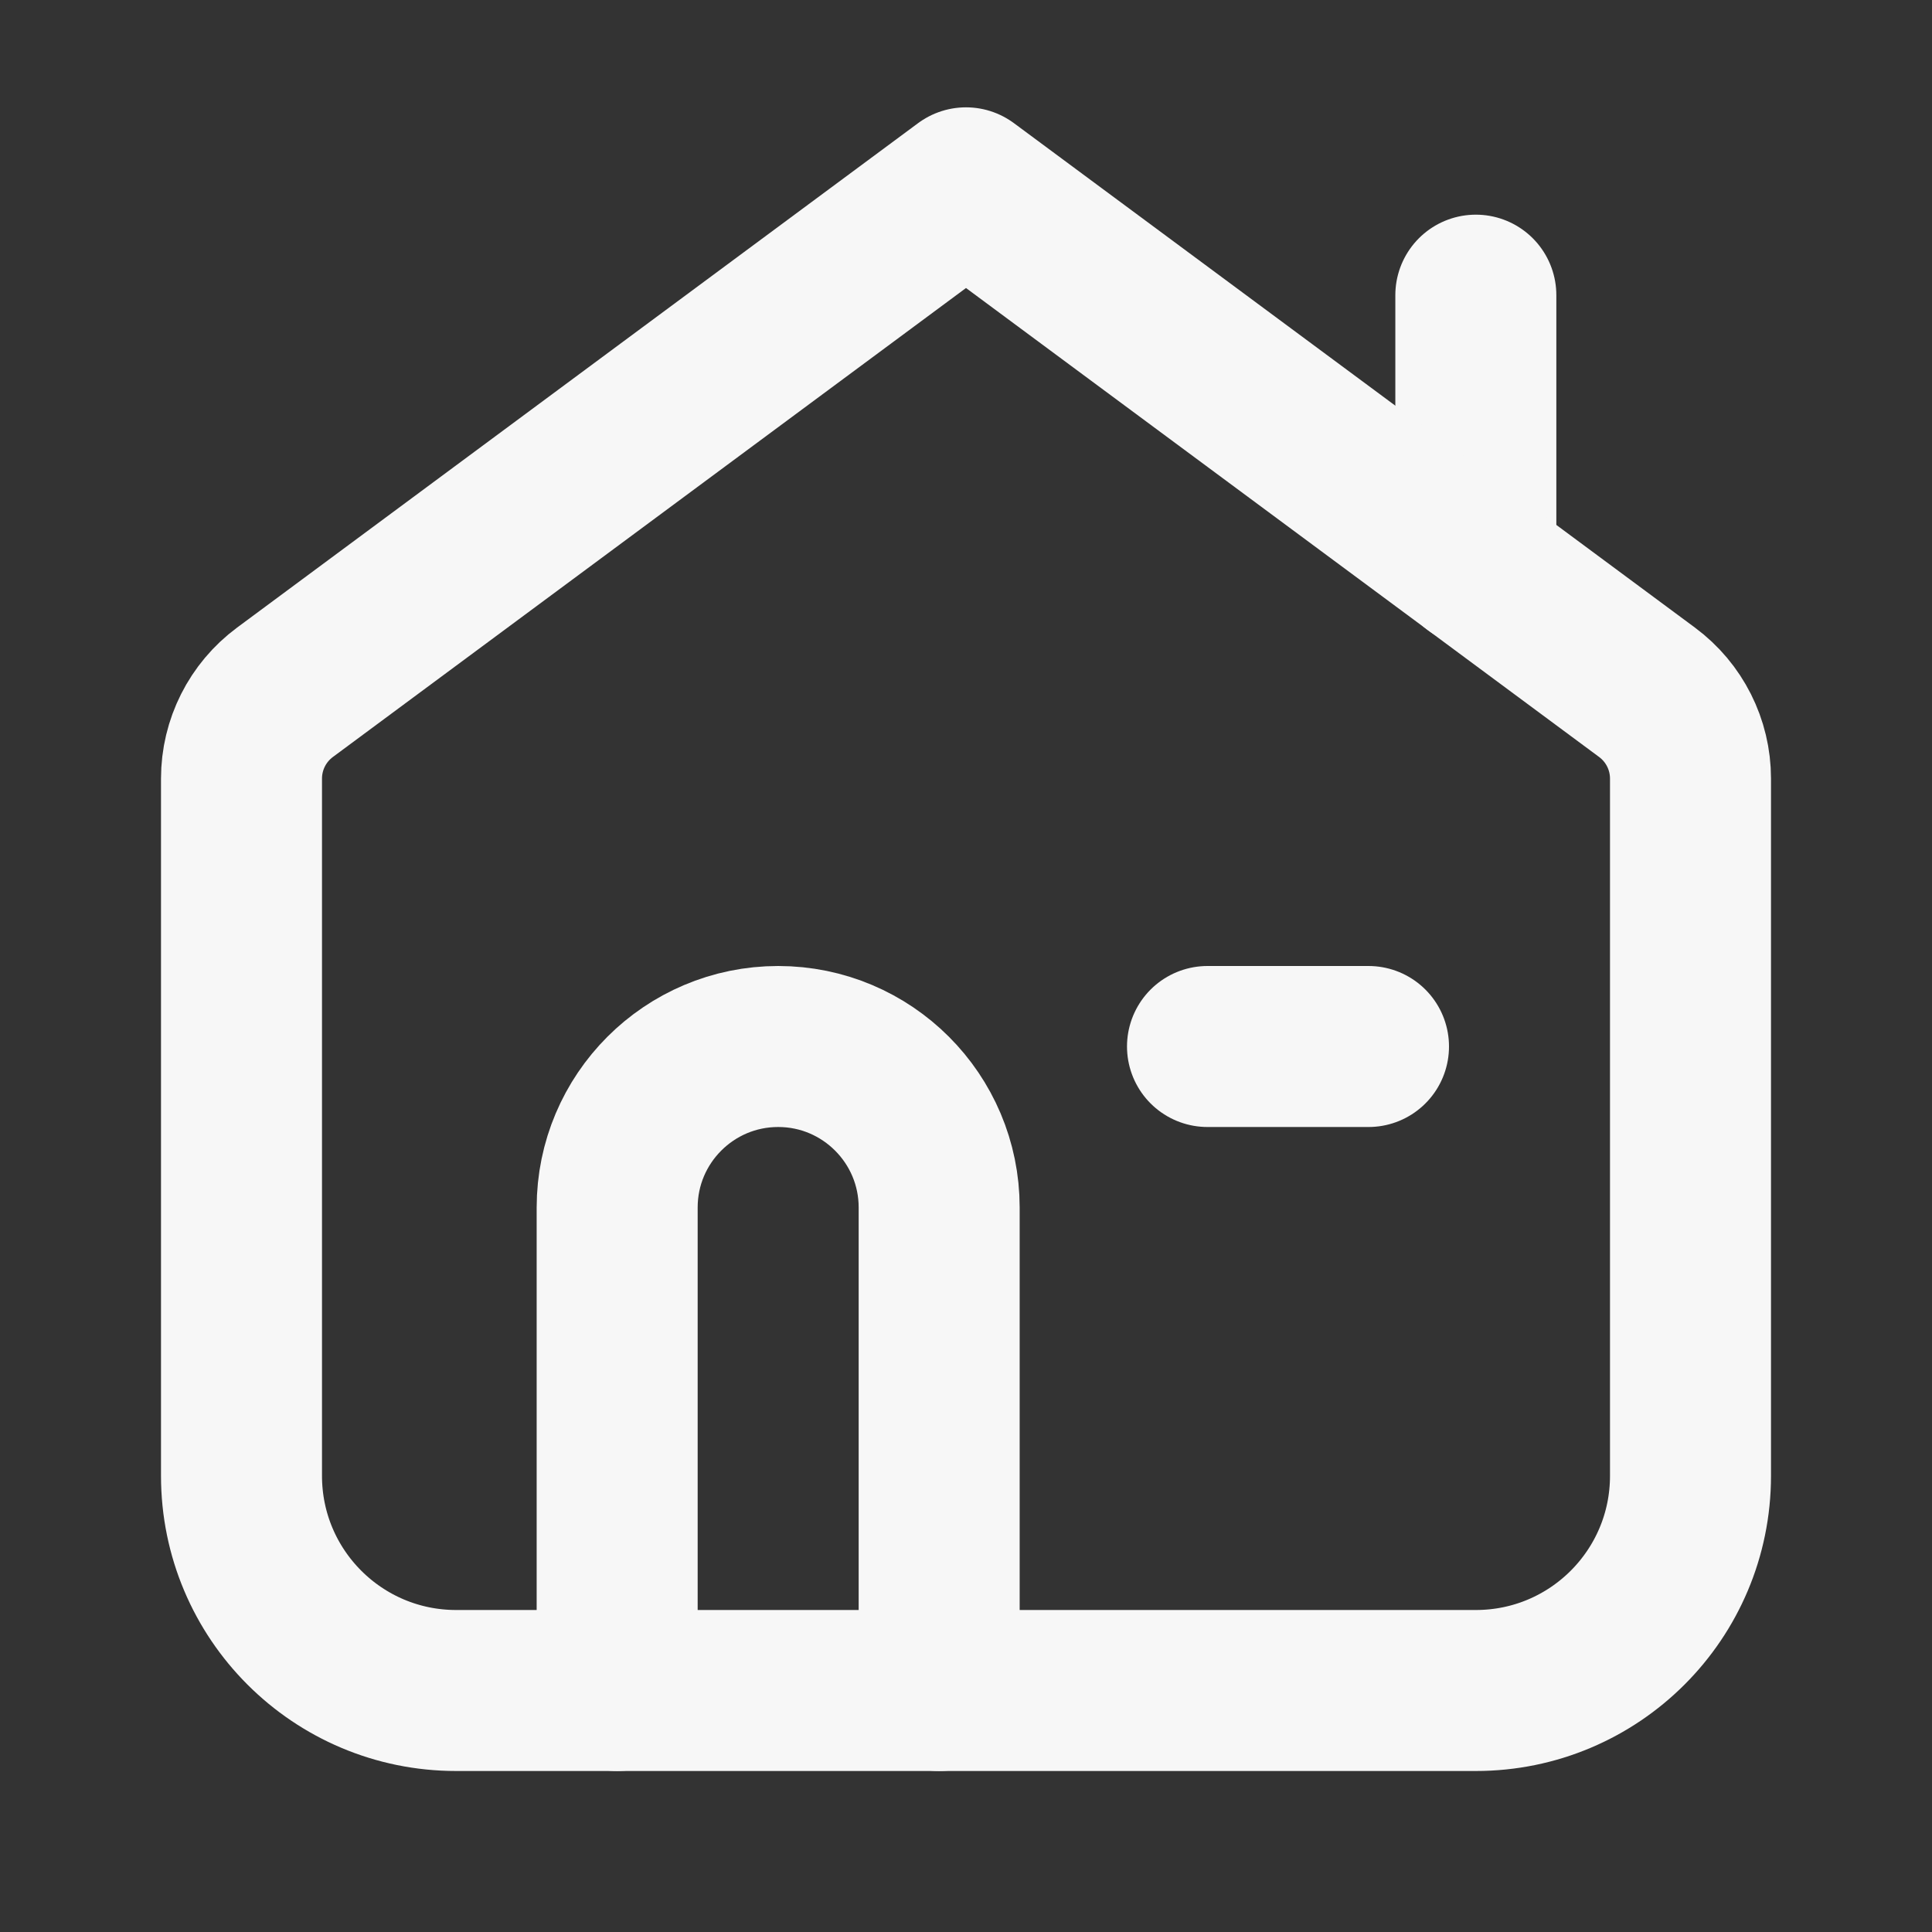 <svg xmlns="http://www.w3.org/2000/svg" height="32" width="32" viewBox="0 0 18 18"><rect x="0" y="0" width="18" height="18" fill="#333333" stroke="none"/><title>18 house 5</title><g fill="#F7F7F7" class="nc-icon-wrapper"><path d="M13.75 2.75V5.269" stroke="#F7F7F7" stroke-width="1.5" stroke-linecap="round" stroke-linejoin="round" fill="none"></path> <path d="M5.75 15.75V11.25C5.75 10.422 6.422 9.75 7.25 9.75C8.078 9.75 8.75 10.422 8.75 11.25V15.75" stroke="#F7F7F7" stroke-width="1.5" stroke-linecap="round" stroke-linejoin="round" data-color="color-2" fill="none"></path> <path d="M11.25 9.75H12.75" stroke="#F7F7F7" stroke-width="1.5" stroke-linecap="round" stroke-linejoin="round" data-color="color-2" fill="none"></path> <path d="M2.655 6.45L9 1.75L15.345 6.45C15.6 6.639 15.75 6.937 15.75 7.254V13.75C15.75 14.855 14.855 15.75 13.75 15.75H4.25C3.145 15.75 2.25 14.855 2.25 13.75V7.254C2.25 6.937 2.4 6.639 2.655 6.45Z" stroke="#F7F7F7" stroke-width="1.5" stroke-linecap="round" stroke-linejoin="round" fill="none"></path></g></svg>
